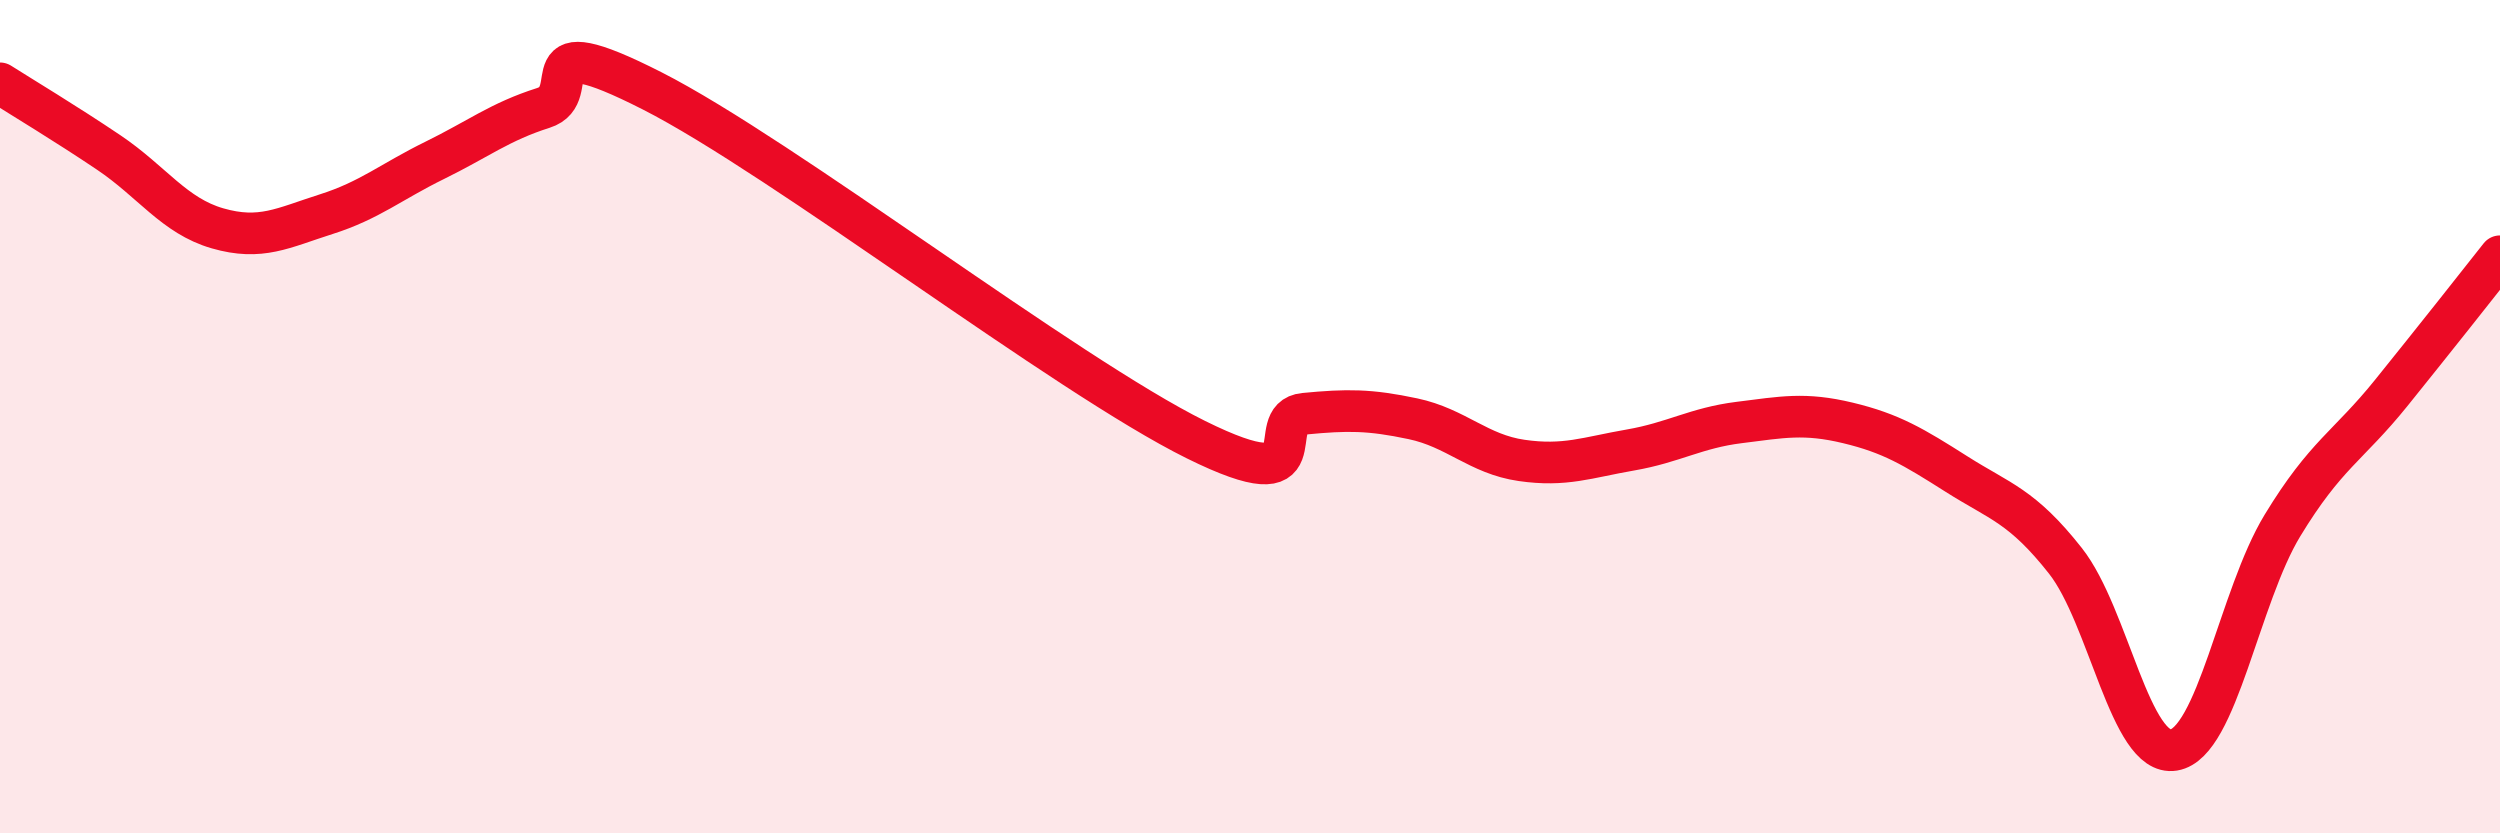 
    <svg width="60" height="20" viewBox="0 0 60 20" xmlns="http://www.w3.org/2000/svg">
      <path
        d="M 0,2 C 0.52,2.33 1.57,2.96 2.61,3.66 C 3.65,4.36 4.18,5.18 5.22,5.48 C 6.26,5.78 6.79,5.47 7.83,5.14 C 8.87,4.81 9.39,4.36 10.43,3.85 C 11.47,3.34 12,2.92 13.04,2.59 C 14.08,2.26 12.52,0.59 15.65,2.18 C 18.78,3.77 25.57,9 28.7,10.55 C 31.83,12.1 30.26,10.03 31.3,9.93 C 32.34,9.83 32.87,9.83 33.91,10.05 C 34.95,10.27 35.48,10.9 36.52,11.05 C 37.56,11.2 38.09,10.98 39.13,10.8 C 40.17,10.62 40.7,10.27 41.74,10.14 C 42.78,10.01 43.31,9.9 44.35,10.15 C 45.39,10.4 45.92,10.72 46.96,11.38 C 48,12.04 48.53,12.14 49.57,13.46 C 50.61,14.78 51.13,18.17 52.17,18 C 53.21,17.83 53.74,14.32 54.78,12.61 C 55.82,10.9 56.35,10.72 57.39,9.43 C 58.43,8.14 59.48,6.81 60,6.15L60 20L0 20Z"
        fill="#EB0A25"
        opacity="0.1"
        stroke-linecap="round"
        stroke-linejoin="round"
      />
      <path
        d="M 0,2 C 0.52,2.33 1.57,2.96 2.61,3.66 C 3.65,4.36 4.18,5.18 5.22,5.48 C 6.26,5.78 6.79,5.47 7.83,5.14 C 8.87,4.81 9.39,4.36 10.43,3.85 C 11.47,3.34 12,2.92 13.04,2.59 C 14.08,2.26 12.52,0.59 15.65,2.18 C 18.78,3.77 25.57,9 28.7,10.55 C 31.83,12.1 30.26,10.03 31.3,9.93 C 32.34,9.83 32.87,9.83 33.91,10.05 C 34.95,10.27 35.48,10.9 36.52,11.05 C 37.56,11.2 38.09,10.98 39.13,10.8 C 40.17,10.62 40.7,10.27 41.74,10.14 C 42.78,10.01 43.31,9.9 44.35,10.15 C 45.39,10.4 45.92,10.72 46.96,11.38 C 48,12.04 48.53,12.14 49.57,13.46 C 50.61,14.78 51.13,18.17 52.17,18 C 53.21,17.83 53.74,14.32 54.78,12.61 C 55.82,10.9 56.35,10.72 57.39,9.43 C 58.43,8.14 59.48,6.81 60,6.15"
        stroke="#EB0A25"
        stroke-width="1"
        fill="none"
        stroke-linecap="round"
        stroke-linejoin="round"
      />
    </svg>
  